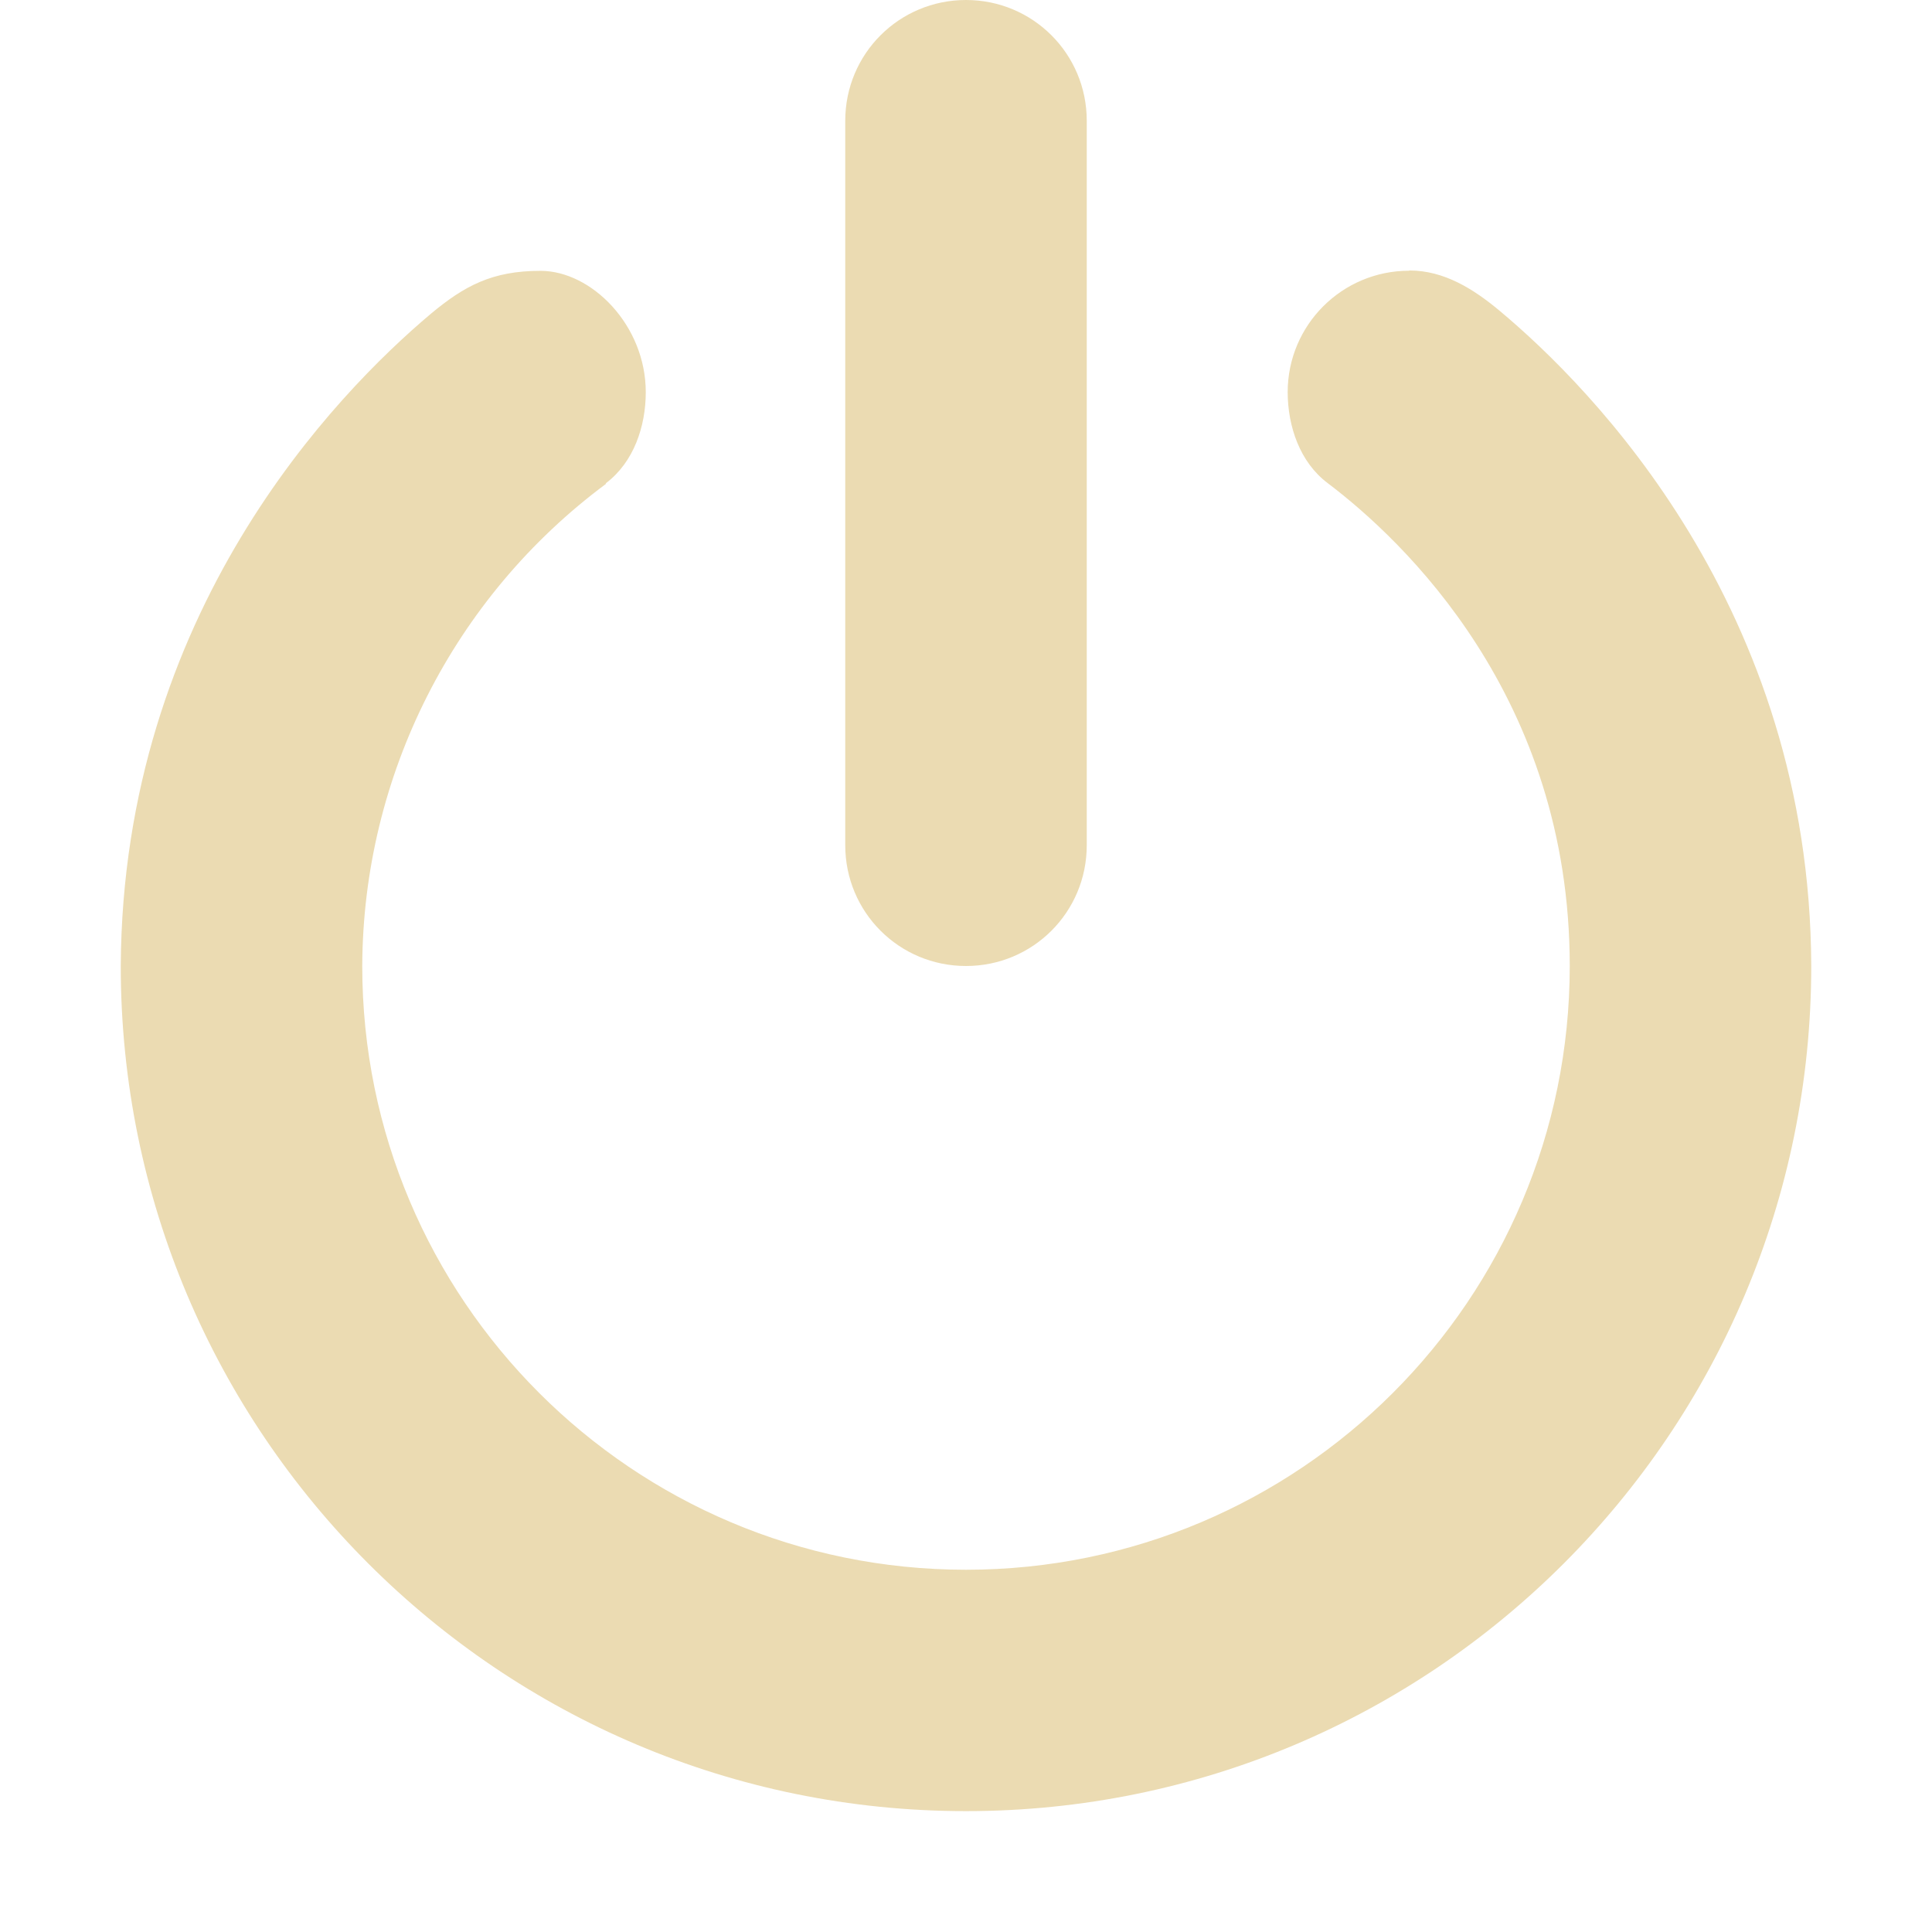 <svg width="16" height="16" version="1.1" viewBox="0 0 16 16" xmlns="http://www.w3.org/2000/svg">
  <defs>
    <style type="text/css">.ColorScheme-Text { color:#ebdbb2; } .ColorScheme-Highlight { color:#458588; }</style>
  </defs>
  <path class="ColorScheme-Text" d="m8 0c-0.554 0-1 0.446-1 1v6c0 0.554 0.446 1 1 1s1-0.446 1-1v-6c0-0.554-0.446-1-1-1zm3.672 2.24-2e-3 0.002c-0.556 0-1.006 0.45-1.006 1.006 6.03e-4 0.285 0.102 0.58 0.33 0.752 0.624 0.472 2.006 1.769 2.006 4 0 2.761-2.239 5-5 5s-5-2.239-5-5c0.006-1.575 0.755-3.055 2.02-3.994l-0.004-0.004c0.001-8.882e-4 0.003-0.001 0.004-0.002 0.227-0.172 0.328-0.467 0.328-0.752 0-0.555-0.449-1.004-0.87-1.005-0.404-9.345e-4 -0.635 0.127-0.908 0.354-0.79 0.665-2.554 2.477-2.57 5.402 0 3.866 3.134 7 7 7s7-3.134 7-7c-0.01-2.965-1.821-4.79-2.578-5.423-0.22-0.184-0.463-0.336-0.75-0.336z" fill="currentColor"/>
</svg>
